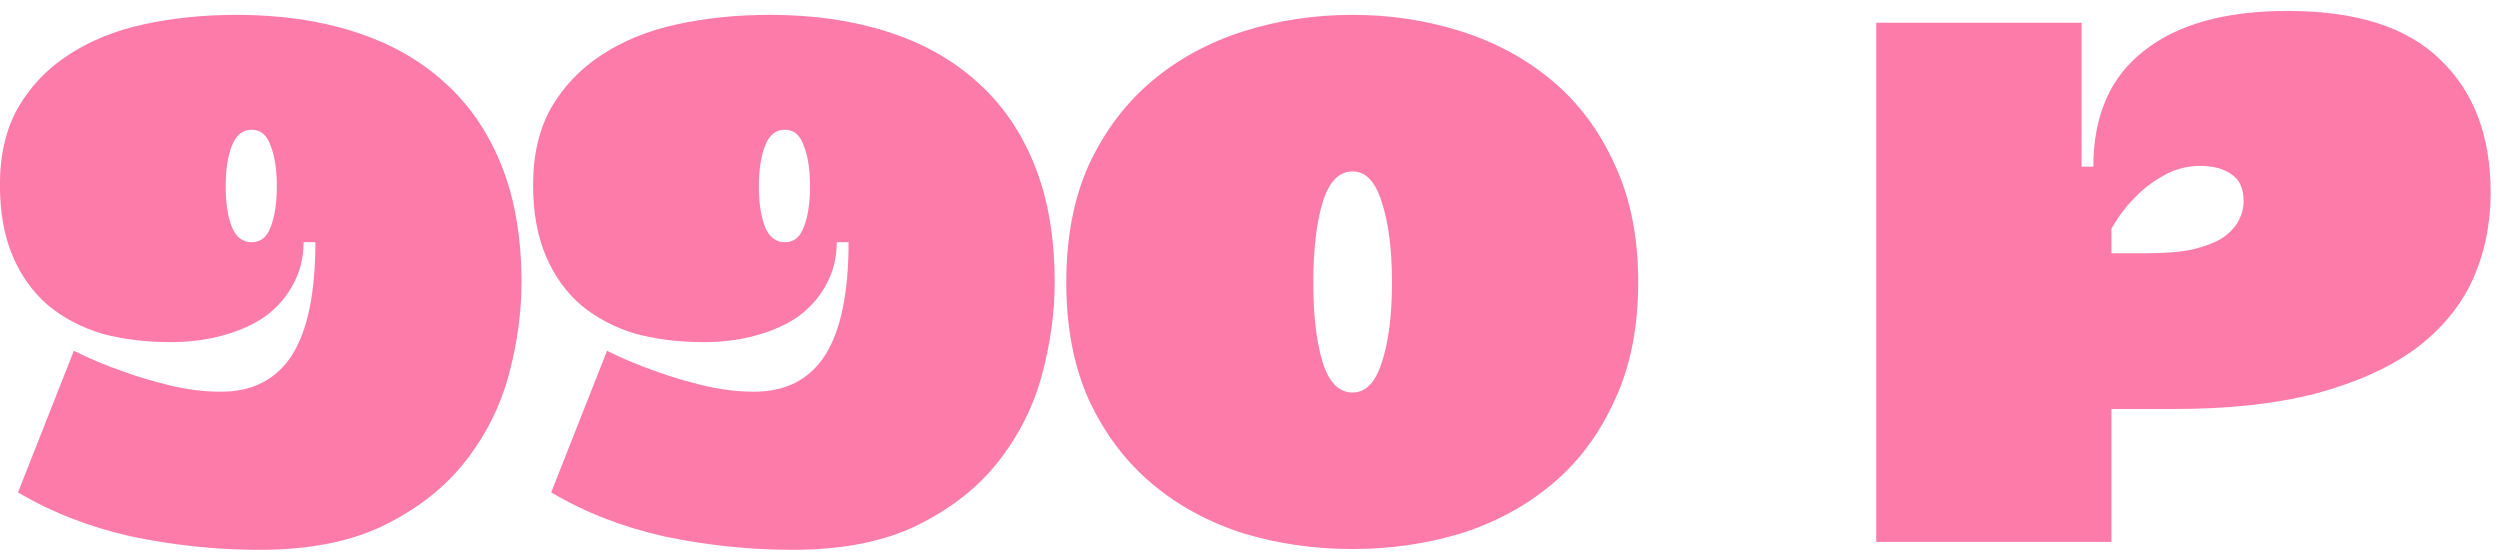 <?xml version="1.0" encoding="UTF-8"?> <svg xmlns="http://www.w3.org/2000/svg" width="143" height="32" viewBox="0 0 143 32" fill="none"><path d="M13.54 0.85C16 0.85 18.22 1.165 20.2 1.795C22.21 2.425 23.92 3.37 25.33 4.63C26.77 5.89 27.88 7.48 28.66 9.4C29.44 11.32 29.83 13.57 29.83 16.15C29.83 17.86 29.59 19.615 29.11 21.415C28.63 23.215 27.805 24.865 26.635 26.365C25.495 27.835 23.965 29.05 22.045 30.01C20.125 30.97 17.725 31.45 14.845 31.45C12.385 31.45 9.94 31.195 7.51 30.685C5.11 30.145 2.95 29.305 1.03 28.165L4.225 20.065C5.125 20.515 6.055 20.905 7.015 21.235C7.825 21.535 8.725 21.805 9.715 22.045C10.705 22.285 11.68 22.405 12.64 22.405C14.44 22.405 15.79 21.715 16.69 20.335C17.59 18.925 18.04 16.765 18.04 13.855H17.365C17.365 14.725 17.17 15.52 16.78 16.24C16.42 16.93 15.91 17.53 15.25 18.04C14.59 18.52 13.78 18.895 12.82 19.165C11.89 19.435 10.87 19.57 9.76 19.57C8.32 19.57 7 19.405 5.8 19.075C4.63 18.715 3.61 18.175 2.74 17.455C1.87 16.705 1.195 15.76 0.715 14.62C0.235 13.48 -0.005 12.13 -0.005 10.57C-0.005 8.86 0.34 7.39 1.03 6.16C1.75 4.93 2.71 3.925 3.91 3.145C5.14 2.335 6.58 1.75 8.23 1.39C9.88 1.03 11.65 0.85 13.54 0.85ZM14.395 13.855C14.905 13.855 15.265 13.57 15.475 13C15.715 12.4 15.835 11.62 15.835 10.66C15.835 9.7 15.715 8.92 15.475 8.32C15.265 7.72 14.905 7.42 14.395 7.42C13.885 7.42 13.51 7.72 13.27 8.32C13.03 8.92 12.91 9.7 12.91 10.66C12.91 11.62 13.03 12.4 13.27 13C13.51 13.57 13.885 13.855 14.395 13.855ZM44.038 0.85C46.498 0.85 48.718 1.165 50.698 1.795C52.708 2.425 54.418 3.37 55.828 4.63C57.268 5.89 58.378 7.48 59.158 9.4C59.938 11.32 60.328 13.57 60.328 16.15C60.328 17.86 60.088 19.615 59.608 21.415C59.128 23.215 58.303 24.865 57.133 26.365C55.993 27.835 54.463 29.05 52.543 30.01C50.623 30.97 48.223 31.45 45.343 31.45C42.883 31.45 40.438 31.195 38.008 30.685C35.608 30.145 33.448 29.305 31.528 28.165L34.723 20.065C35.623 20.515 36.553 20.905 37.513 21.235C38.323 21.535 39.223 21.805 40.213 22.045C41.203 22.285 42.178 22.405 43.138 22.405C44.938 22.405 46.288 21.715 47.188 20.335C48.088 18.925 48.538 16.765 48.538 13.855H47.863C47.863 14.725 47.668 15.52 47.278 16.24C46.918 16.93 46.408 17.53 45.748 18.04C45.088 18.52 44.278 18.895 43.318 19.165C42.388 19.435 41.368 19.57 40.258 19.57C38.818 19.57 37.498 19.405 36.298 19.075C35.128 18.715 34.108 18.175 33.238 17.455C32.368 16.705 31.693 15.76 31.213 14.62C30.733 13.48 30.493 12.13 30.493 10.57C30.493 8.86 30.838 7.39 31.528 6.16C32.248 4.93 33.208 3.925 34.408 3.145C35.638 2.335 37.078 1.75 38.728 1.39C40.378 1.03 42.148 0.85 44.038 0.85ZM44.893 13.855C45.403 13.855 45.763 13.57 45.973 13C46.213 12.4 46.333 11.62 46.333 10.66C46.333 9.7 46.213 8.92 45.973 8.32C45.763 7.72 45.403 7.42 44.893 7.42C44.383 7.42 44.008 7.72 43.768 8.32C43.528 8.92 43.408 9.7 43.408 10.66C43.408 11.62 43.528 12.4 43.768 13C44.008 13.57 44.383 13.855 44.893 13.855ZM77.371 31.405C75.181 31.405 73.096 31.105 71.116 30.505C69.136 29.875 67.396 28.93 65.896 27.67C64.396 26.41 63.196 24.82 62.296 22.9C61.426 20.98 60.991 18.73 60.991 16.15C60.991 13.57 61.426 11.32 62.296 9.4C63.196 7.48 64.396 5.89 65.896 4.63C67.396 3.37 69.136 2.425 71.116 1.795C73.096 1.165 75.181 0.85 77.371 0.85C79.531 0.85 81.601 1.165 83.581 1.795C85.561 2.425 87.301 3.37 88.801 4.63C90.301 5.89 91.486 7.48 92.356 9.4C93.256 11.32 93.706 13.57 93.706 16.15C93.706 18.73 93.256 20.98 92.356 22.9C91.486 24.82 90.301 26.41 88.801 27.67C87.301 28.93 85.561 29.875 83.581 30.505C81.601 31.105 79.531 31.405 77.371 31.405ZM77.371 9.805C76.591 9.805 76.021 10.39 75.661 11.56C75.301 12.73 75.121 14.26 75.121 16.15C75.121 18.04 75.301 19.57 75.661 20.74C76.021 21.88 76.591 22.45 77.371 22.45C78.121 22.45 78.676 21.88 79.036 20.74C79.426 19.57 79.621 18.04 79.621 16.15C79.621 14.26 79.426 12.73 79.036 11.56C78.676 10.39 78.121 9.805 77.371 9.805ZM120.775 31H107.32V1.3H119.065V9.535H119.74C119.74 6.625 120.7 4.42 122.62 2.92C124.54 1.39 127.285 0.625 130.855 0.625C134.785 0.625 137.695 1.555 139.585 3.415C141.505 5.245 142.465 7.78 142.465 11.02C142.465 12.82 142.12 14.485 141.43 16.015C140.74 17.515 139.66 18.82 138.19 19.93C136.72 21.01 134.83 21.865 132.52 22.495C130.24 23.095 127.495 23.395 124.285 23.395H120.775V31ZM125.86 9.49C125.08 9.49 124.36 9.685 123.7 10.075C123.07 10.435 122.545 10.84 122.125 11.29C121.585 11.83 121.135 12.43 120.775 13.09V14.485H122.8C123.88 14.485 124.765 14.41 125.455 14.26C126.175 14.08 126.745 13.855 127.165 13.585C127.585 13.285 127.885 12.955 128.065 12.595C128.245 12.235 128.335 11.875 128.335 11.515C128.335 10.795 128.11 10.285 127.66 9.985C127.21 9.655 126.61 9.49 125.86 9.49Z" fill="#FD7BA8"></path></svg> 